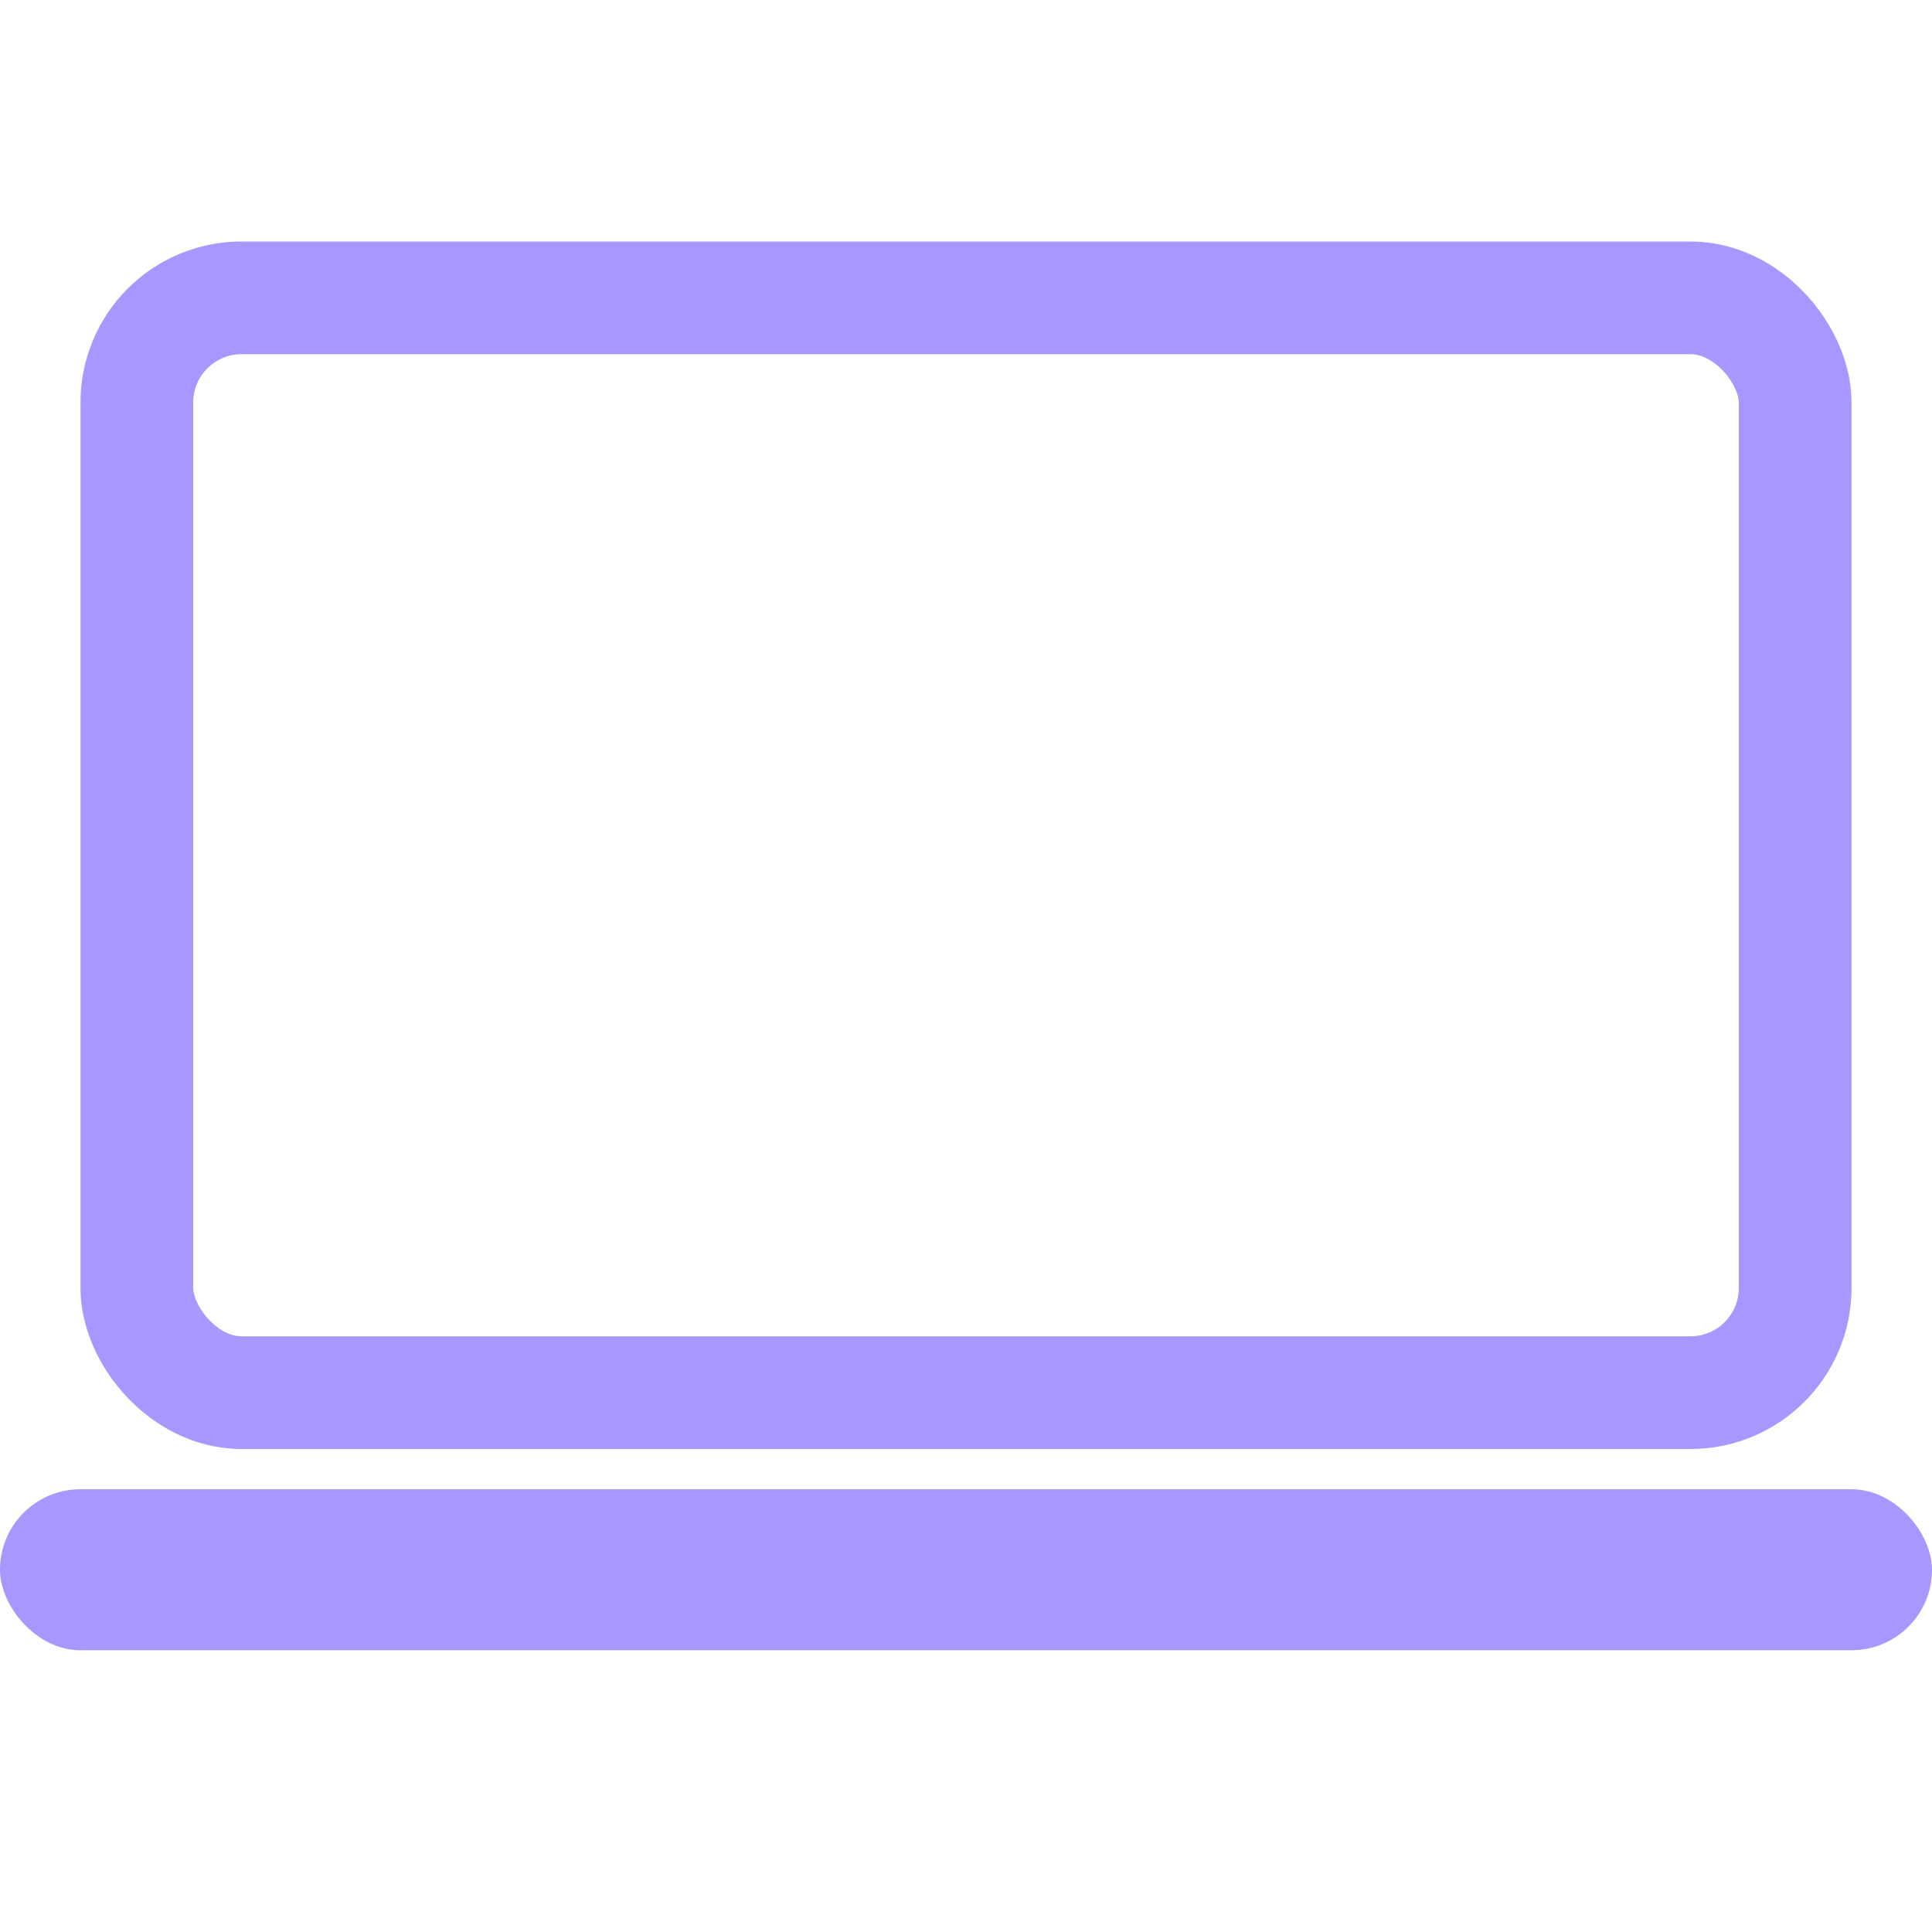 <svg width="24" height="24" viewBox="0 0 24 24" fill="none" xmlns="http://www.w3.org/2000/svg">
<rect x="1.7" y="3.7" width="20.6" height="13.6" rx="1.3" stroke="#A996FF" stroke-width="1.4"/>
<rect y="18.5" width="24" height="2" rx="1" fill="#A996FF"/>
</svg>
